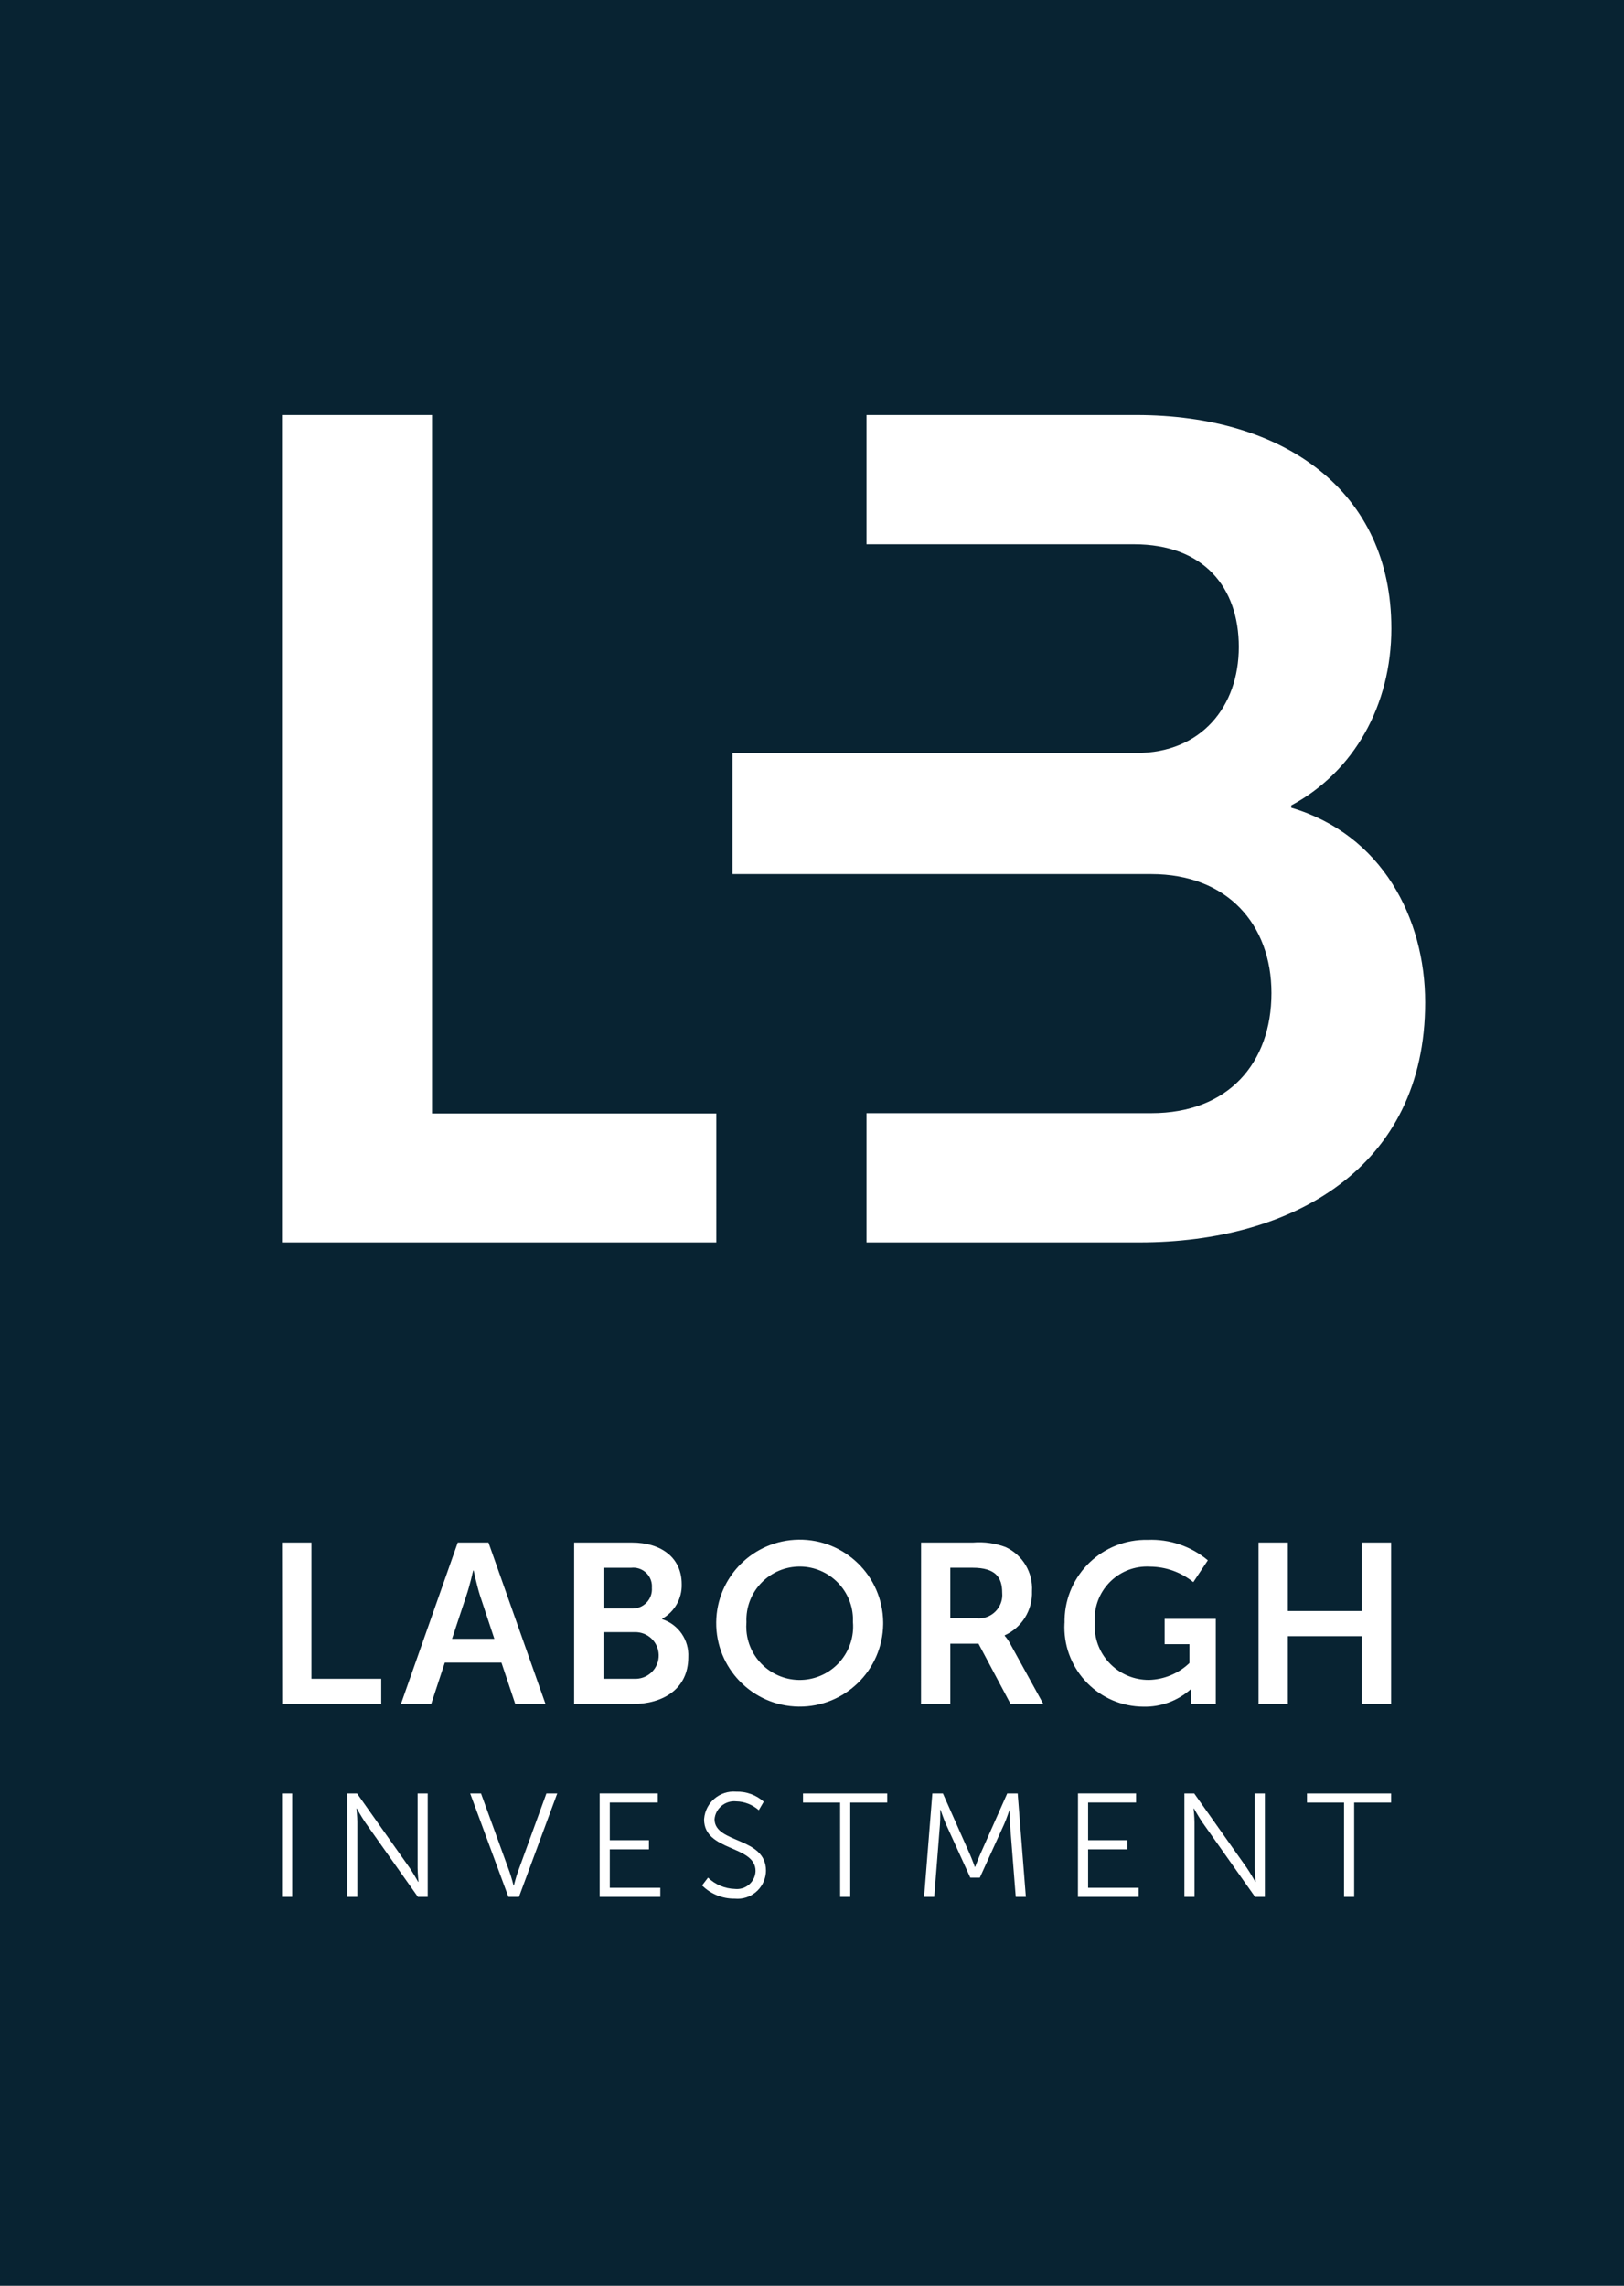 <?xml version="1.0" encoding="utf-8"?>
<!-- Generator: Adobe Illustrator 17.0.0, SVG Export Plug-In . SVG Version: 6.00 Build 0)  -->
<!DOCTYPE svg PUBLIC "-//W3C//DTD SVG 1.1//EN" "http://www.w3.org/Graphics/SVG/1.1/DTD/svg11.dtd">
<svg version="1.1" id="Layer_1" xmlns="http://www.w3.org/2000/svg" xmlns:xlink="http://www.w3.org/1999/xlink" x="0px" y="0px"
	 width="135px" height="190px" viewBox="0 0.257 135 190" enable-background="new 0 0.257 135 190" xml:space="preserve">
<rect x="0" y="0.257" width="135" height="190" fill="#808080" stroke="none"/>
<g id="Group_2" transform="translate(0.5 0.5)">
	<rect id="Rectangle_2" fill="#082332" stroke="#082332" stroke-miterlimit="10" width="134" height="189.513"/>
	<g id="Group_1" transform="translate(22.945 34.255)">
		<path id="Path_1" fill="#FFFFFF" d="M88.284,123.184h0.84v-7.844h3.071v-0.756h-6.994v0.756h3.084L88.284,123.184z
			 M75.011,123.184h0.84v-6.192c0-0.452-0.074-1.162-0.074-1.162h0.026c0,0,0.413,0.735,0.707,1.162l4.377,6.192h0.815v-8.6h-0.839
			v6.19c0,0.454,0.074,1.164,0.074,1.164h-0.026c0,0-0.413-0.733-0.707-1.164l-4.377-6.19h-0.815L75.011,123.184z M66.162,123.184
			h5.045v-0.756h-4.2v-3.2h3.254v-0.758h-3.254v-3.133h3.984v-0.756h-4.825L66.162,123.184z M53.375,123.184h0.841l0.476-6.018
			c0.038-0.465,0.024-1.224,0.024-1.224h0.025c0,0,0.267,0.8,0.463,1.224l2.01,4.416h0.792l2.01-4.416
			c0.2-0.442,0.452-1.2,0.452-1.2h0.025c0,0-0.012,0.734,0.024,1.2l0.475,6.018h0.841l-0.681-8.6h-0.868l-2.242,5.053
			c-0.193,0.44-0.425,1.053-0.425,1.053h-0.026c0,0-0.22-0.612-0.413-1.053l-2.242-5.053h-0.878L53.375,123.184z M46.395,123.184
			h0.84v-7.844h3.073v-0.756h-7v0.756h3.085L46.395,123.184z M34.917,122.231c0.721,0.719,1.701,1.115,2.719,1.1
			c1.3,0.127,2.456-0.825,2.583-2.125c0.006-0.066,0.01-0.132,0.011-0.198c0-2.828-4.277-2.24-4.277-4.285
			c0.085-0.903,0.886-1.567,1.79-1.482c0.003,0,0.007,0.001,0.01,0.001c0.694,0.014,1.36,0.274,1.879,0.734l0.413-0.708
			c-0.631-0.558-1.45-0.856-2.292-0.832c-1.358-0.113-2.55,0.895-2.664,2.253c-0.002,0.019-0.003,0.039-0.004,0.058
			c0,2.667,4.279,2.118,4.279,4.283c-0.026,0.855-0.739,1.526-1.594,1.501c-0.038-0.001-0.076-0.004-0.114-0.008
			c-0.839-0.021-1.639-0.357-2.242-0.941L34.917,122.231z M26.405,123.184h5.041v-0.756h-4.2v-3.2h3.255v-0.758h-3.255v-3.133h3.987
			v-0.756h-4.827L26.405,123.184z M18.818,123.184h0.878l3.182-8.6h-0.9l-2.377,6.533c-0.159,0.442-0.328,1.114-0.328,1.114h-0.027
			c0,0-0.171-0.672-0.328-1.114l-2.377-6.533h-0.9L18.818,123.184z M5.418,123.184h0.84v-6.192c0-0.452-0.072-1.162-0.072-1.162
			H6.21c0,0,0.414,0.735,0.707,1.162l4.378,6.192h0.815v-8.6h-0.84v6.19c0,0.454,0.074,1.164,0.074,1.164h-0.025
			c0,0-0.414-0.733-0.707-1.164l-4.377-6.19H5.419L5.418,123.184z M0.003,123.184h0.84v-8.6h-0.84V123.184z"/>
		<path id="Path_2" fill="#FFFFFF" d="M81.175,107.146h2.436v-5.636h6.146v5.636h2.438v-13.42h-2.438v5.691h-6.146v-5.691h-2.436
			V107.146z M65.046,100.415c-0.197,3.64,2.594,6.75,6.233,6.947c0.114,0.006,0.229,0.009,0.344,0.01
			c1.434,0.029,2.827-0.483,3.9-1.435h0.039c0,0-0.02,0.281-0.02,0.565v0.645h2.079v-7.072h-4.253v2.1h2.061v1.571
			c-0.909,0.869-2.11,1.368-3.367,1.4c-2.479,0.013-4.498-1.986-4.511-4.465c-0.001-0.112,0.003-0.223,0.011-0.335
			c-0.148-2.401,1.678-4.468,4.079-4.616c0.179-0.011,0.358-0.011,0.537,0c1.303,0.015,2.562,0.468,3.575,1.288l1.208-1.815
			c-1.394-1.168-3.174-1.775-4.992-1.7c-3.736-0.084-6.833,2.877-6.917,6.614c-0.002,0.102-0.002,0.204,0,0.306 M55.552,100.023
			v-4.2h1.855c1.91,0,2.459,0.8,2.459,2.08c0.099,1.072-0.69,2.021-1.761,2.12c-0.119,0.011-0.239,0.011-0.359,0H55.552z
			 M53.117,107.15h2.435v-5.012h2.346l2.666,5.012h2.722l-2.758-5.012c-0.124-0.238-0.277-0.46-0.455-0.661v-0.036
			c1.432-0.649,2.328-2.099,2.269-3.67c0.092-1.557-0.778-3.011-2.193-3.666c-0.861-0.324-1.783-0.453-2.7-0.378h-4.328
			L53.117,107.15z M38.606,100.343c-0.104-2.445,1.794-4.511,4.239-4.615c2.445-0.104,4.511,1.794,4.615,4.239
			c0.005,0.125,0.005,0.251,0,0.376c0.201,2.445-1.617,4.59-4.062,4.792c-2.445,0.201-4.59-1.617-4.792-4.062
			C38.586,100.83,38.586,100.586,38.606,100.343 M36.093,100.343c-0.046,3.833,3.024,6.977,6.856,7.023
			c3.833,0.046,6.977-3.023,7.023-6.856c0.001-0.056,0.001-0.111,0-0.167c-0.046-3.833-3.19-6.902-7.023-6.856
			C39.181,93.532,36.138,96.575,36.093,100.343 M26.719,105.054v-3.879h2.611c1.071-0.024,1.959,0.825,1.983,1.896
			c0.024,1.071-0.825,1.959-1.896,1.983c-0.029,0.001-0.058,0.001-0.087,0H26.719z M26.719,99.21v-3.386h2.326
			c0.852-0.086,1.612,0.536,1.697,1.387c0.009,0.092,0.01,0.184,0.003,0.277c0.068,0.881-0.591,1.651-1.472,1.719
			c-0.064,0.005-0.128,0.006-0.192,0.003H26.719z M24.282,107.151h4.859c2.478,0,4.631-1.209,4.631-3.894
			c0.077-1.424-0.815-2.721-2.172-3.158v-0.039c1.036-0.58,1.662-1.689,1.624-2.875c0-2.213-1.72-3.458-4.14-3.458h-4.8
			L24.282,107.151z M15.93,96.051c0,0,0.283,1.324,0.528,2.079l1.192,3.6h-3.517l1.192-3.6c0.265-0.754,0.567-2.079,0.567-2.079
			H15.93z M19.39,107.151h2.514l-4.742-13.425h-2.553L9.884,107.15h2.514l1.134-3.442h4.708L19.39,107.151z M0.016,107.151h8.23
			v-2.1h-5.8V93.726H0.001L0.016,107.151z"/>
		<path id="Path_3" fill="#FFFFFF" d="M12.47,0H0v68.779h36.1V58.06H12.47V0z M92.215,17.724C92.215,6.387,83.407,0,71.003,0H48.585
			v10.743h22.226c5.817,0,8.724,3.586,8.724,8.533s-3.1,8.821-8.531,8.821H37.443v10.065h34.821c6.3,0,9.985,4.169,9.985,9.888
			c0,5.817-3.586,9.986-9.985,9.986H48.585v10.743h22.711c12.7,0,23.729-6.194,23.729-19.953c0-6.979-3.58-13.954-11.131-16.18
			v-0.193c5.223-2.807,8.322-8.33,8.322-14.728"/>
	</g>
</g>
</svg>
